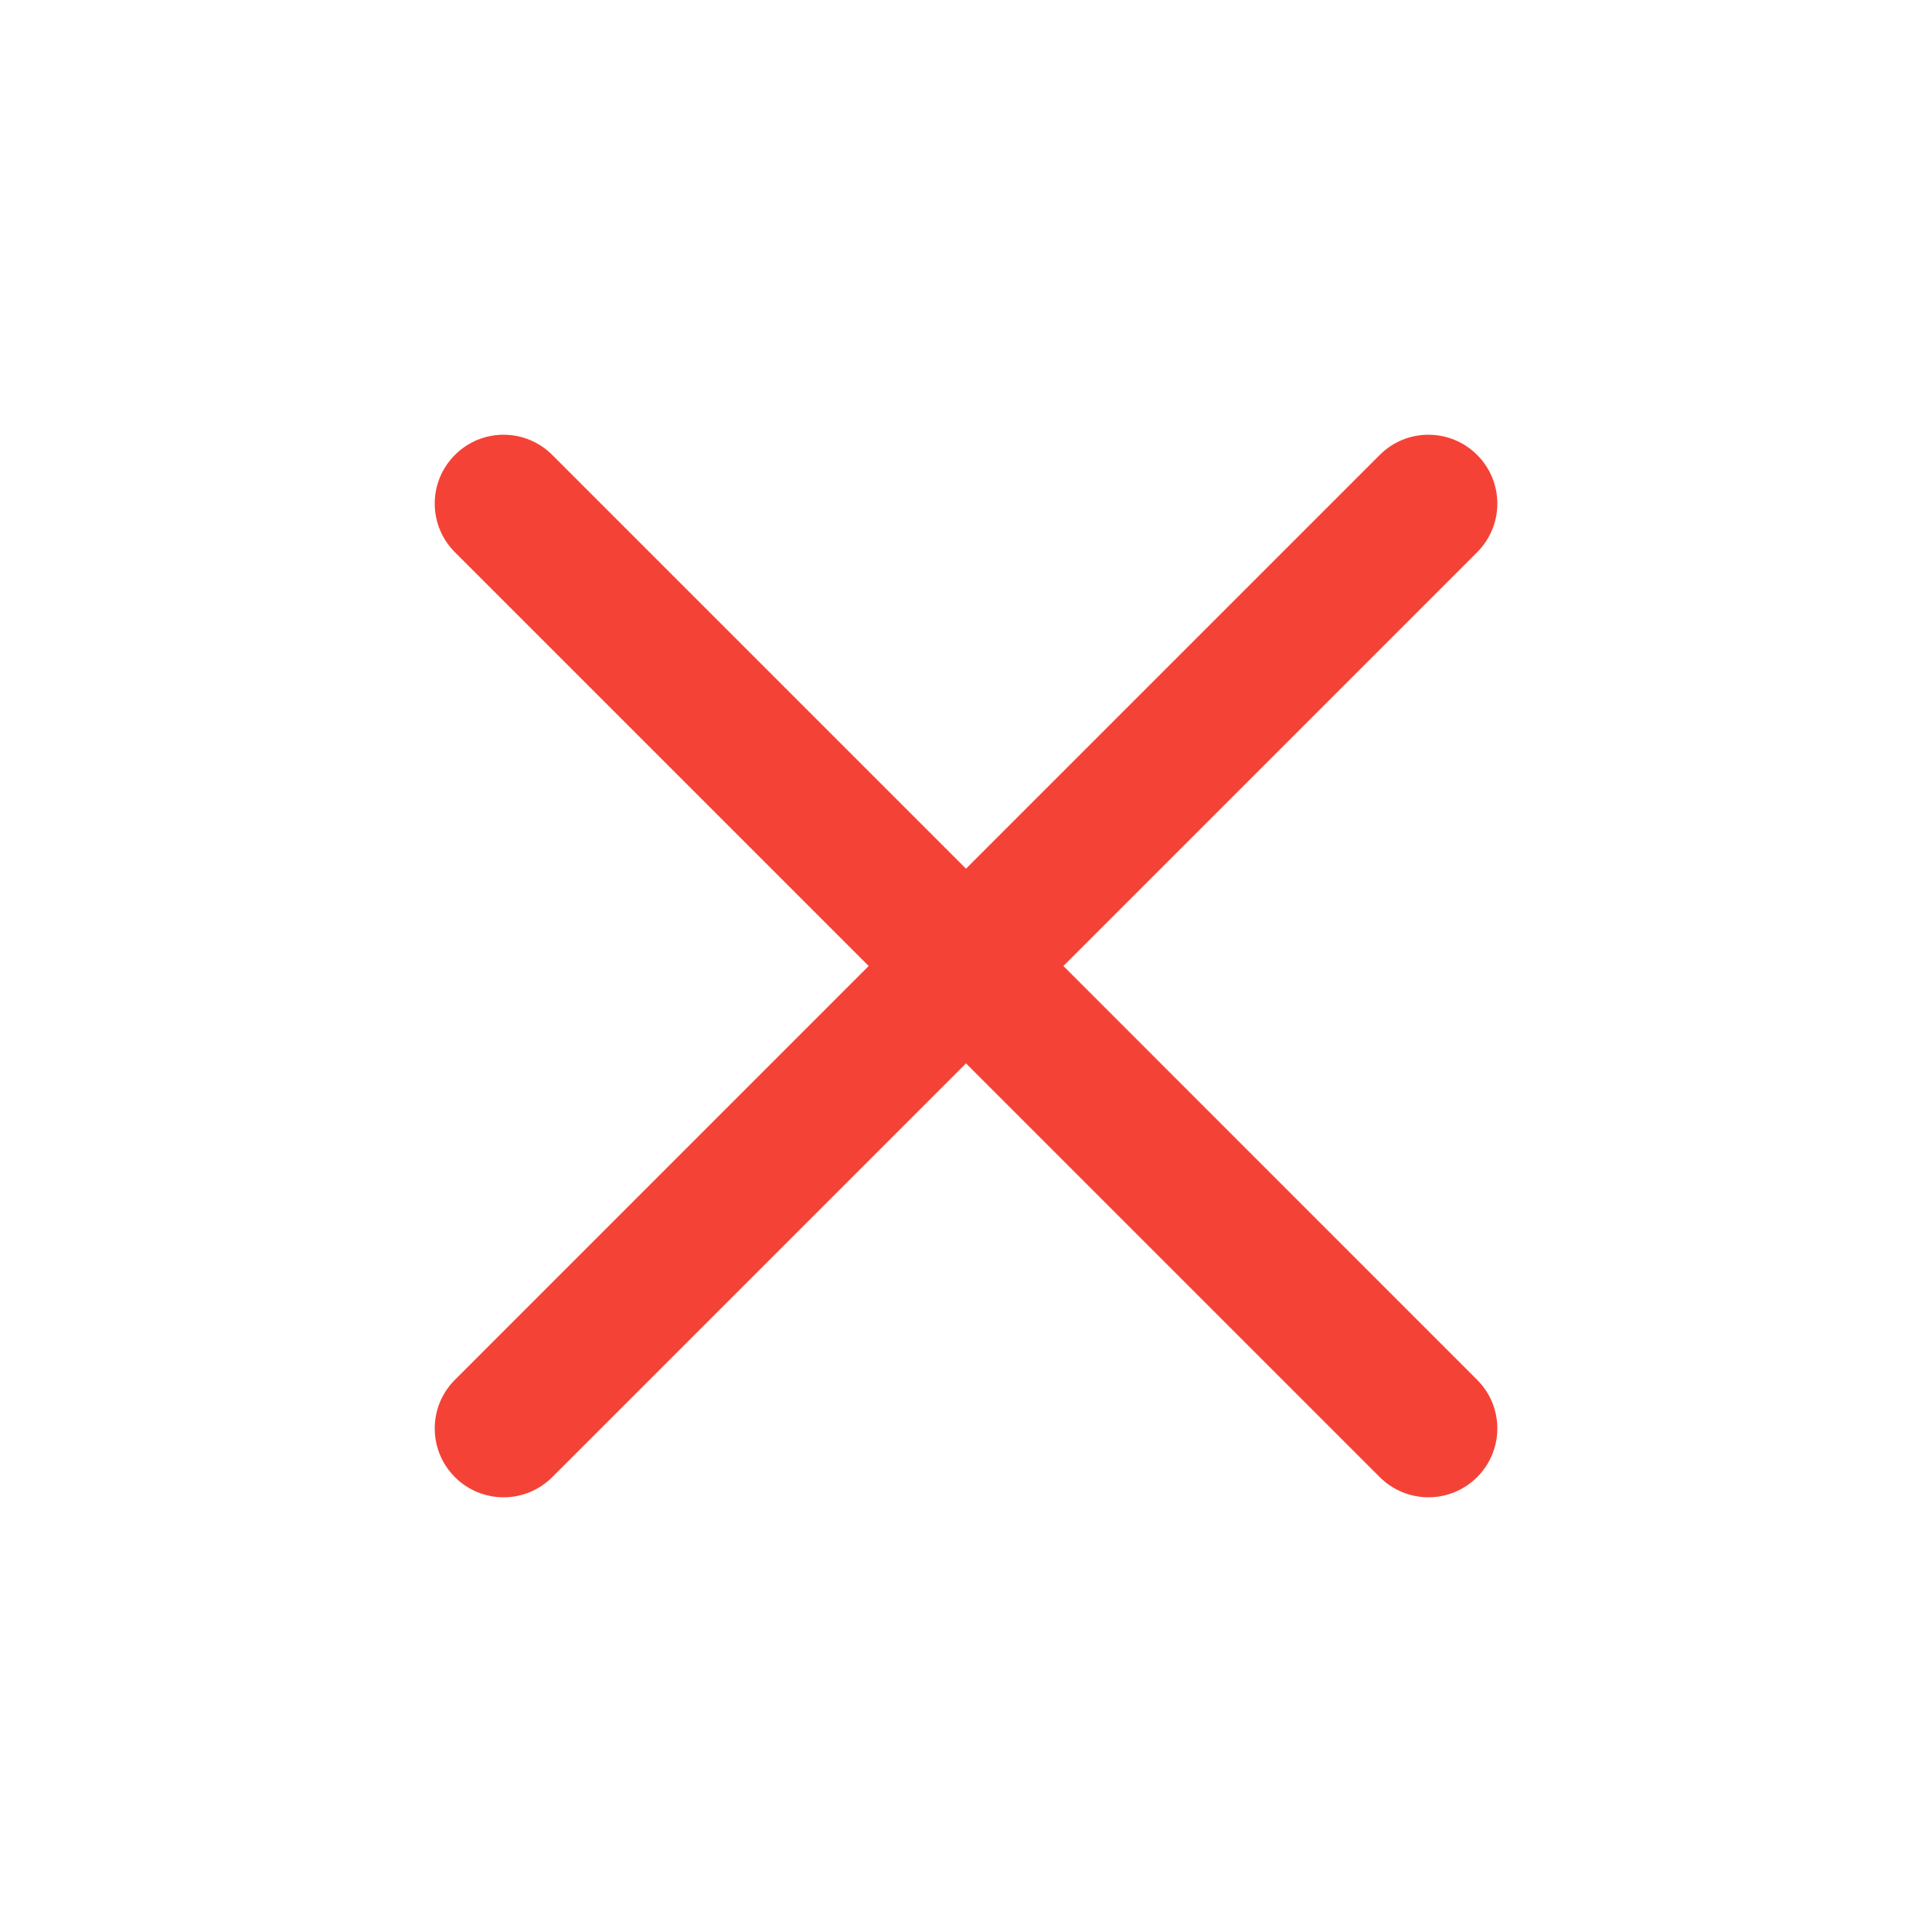 <svg xmlns="http://www.w3.org/2000/svg" width="32" height="32" viewBox="0 0 32 32" fill="none"><path d="M17.613 16L24.466 9.147C24.912 8.701 24.912 7.98 24.466 7.535C24.02 7.089 23.299 7.089 22.853 7.535L16 14.388L9.147 7.535C8.701 7.089 7.98 7.089 7.535 7.535C7.089 7.98 7.089 8.701 7.535 9.147L14.388 16L7.535 22.854C7.089 23.299 7.089 24.02 7.535 24.466C7.757 24.688 8.049 24.8 8.341 24.8C8.633 24.8 8.925 24.688 9.147 24.466L16 17.613L22.853 24.466C23.076 24.688 23.368 24.8 23.66 24.8C23.951 24.8 24.243 24.688 24.466 24.466C24.912 24.02 24.912 23.299 24.466 22.854L17.613 16Z" fill="#F44336"></path></svg>